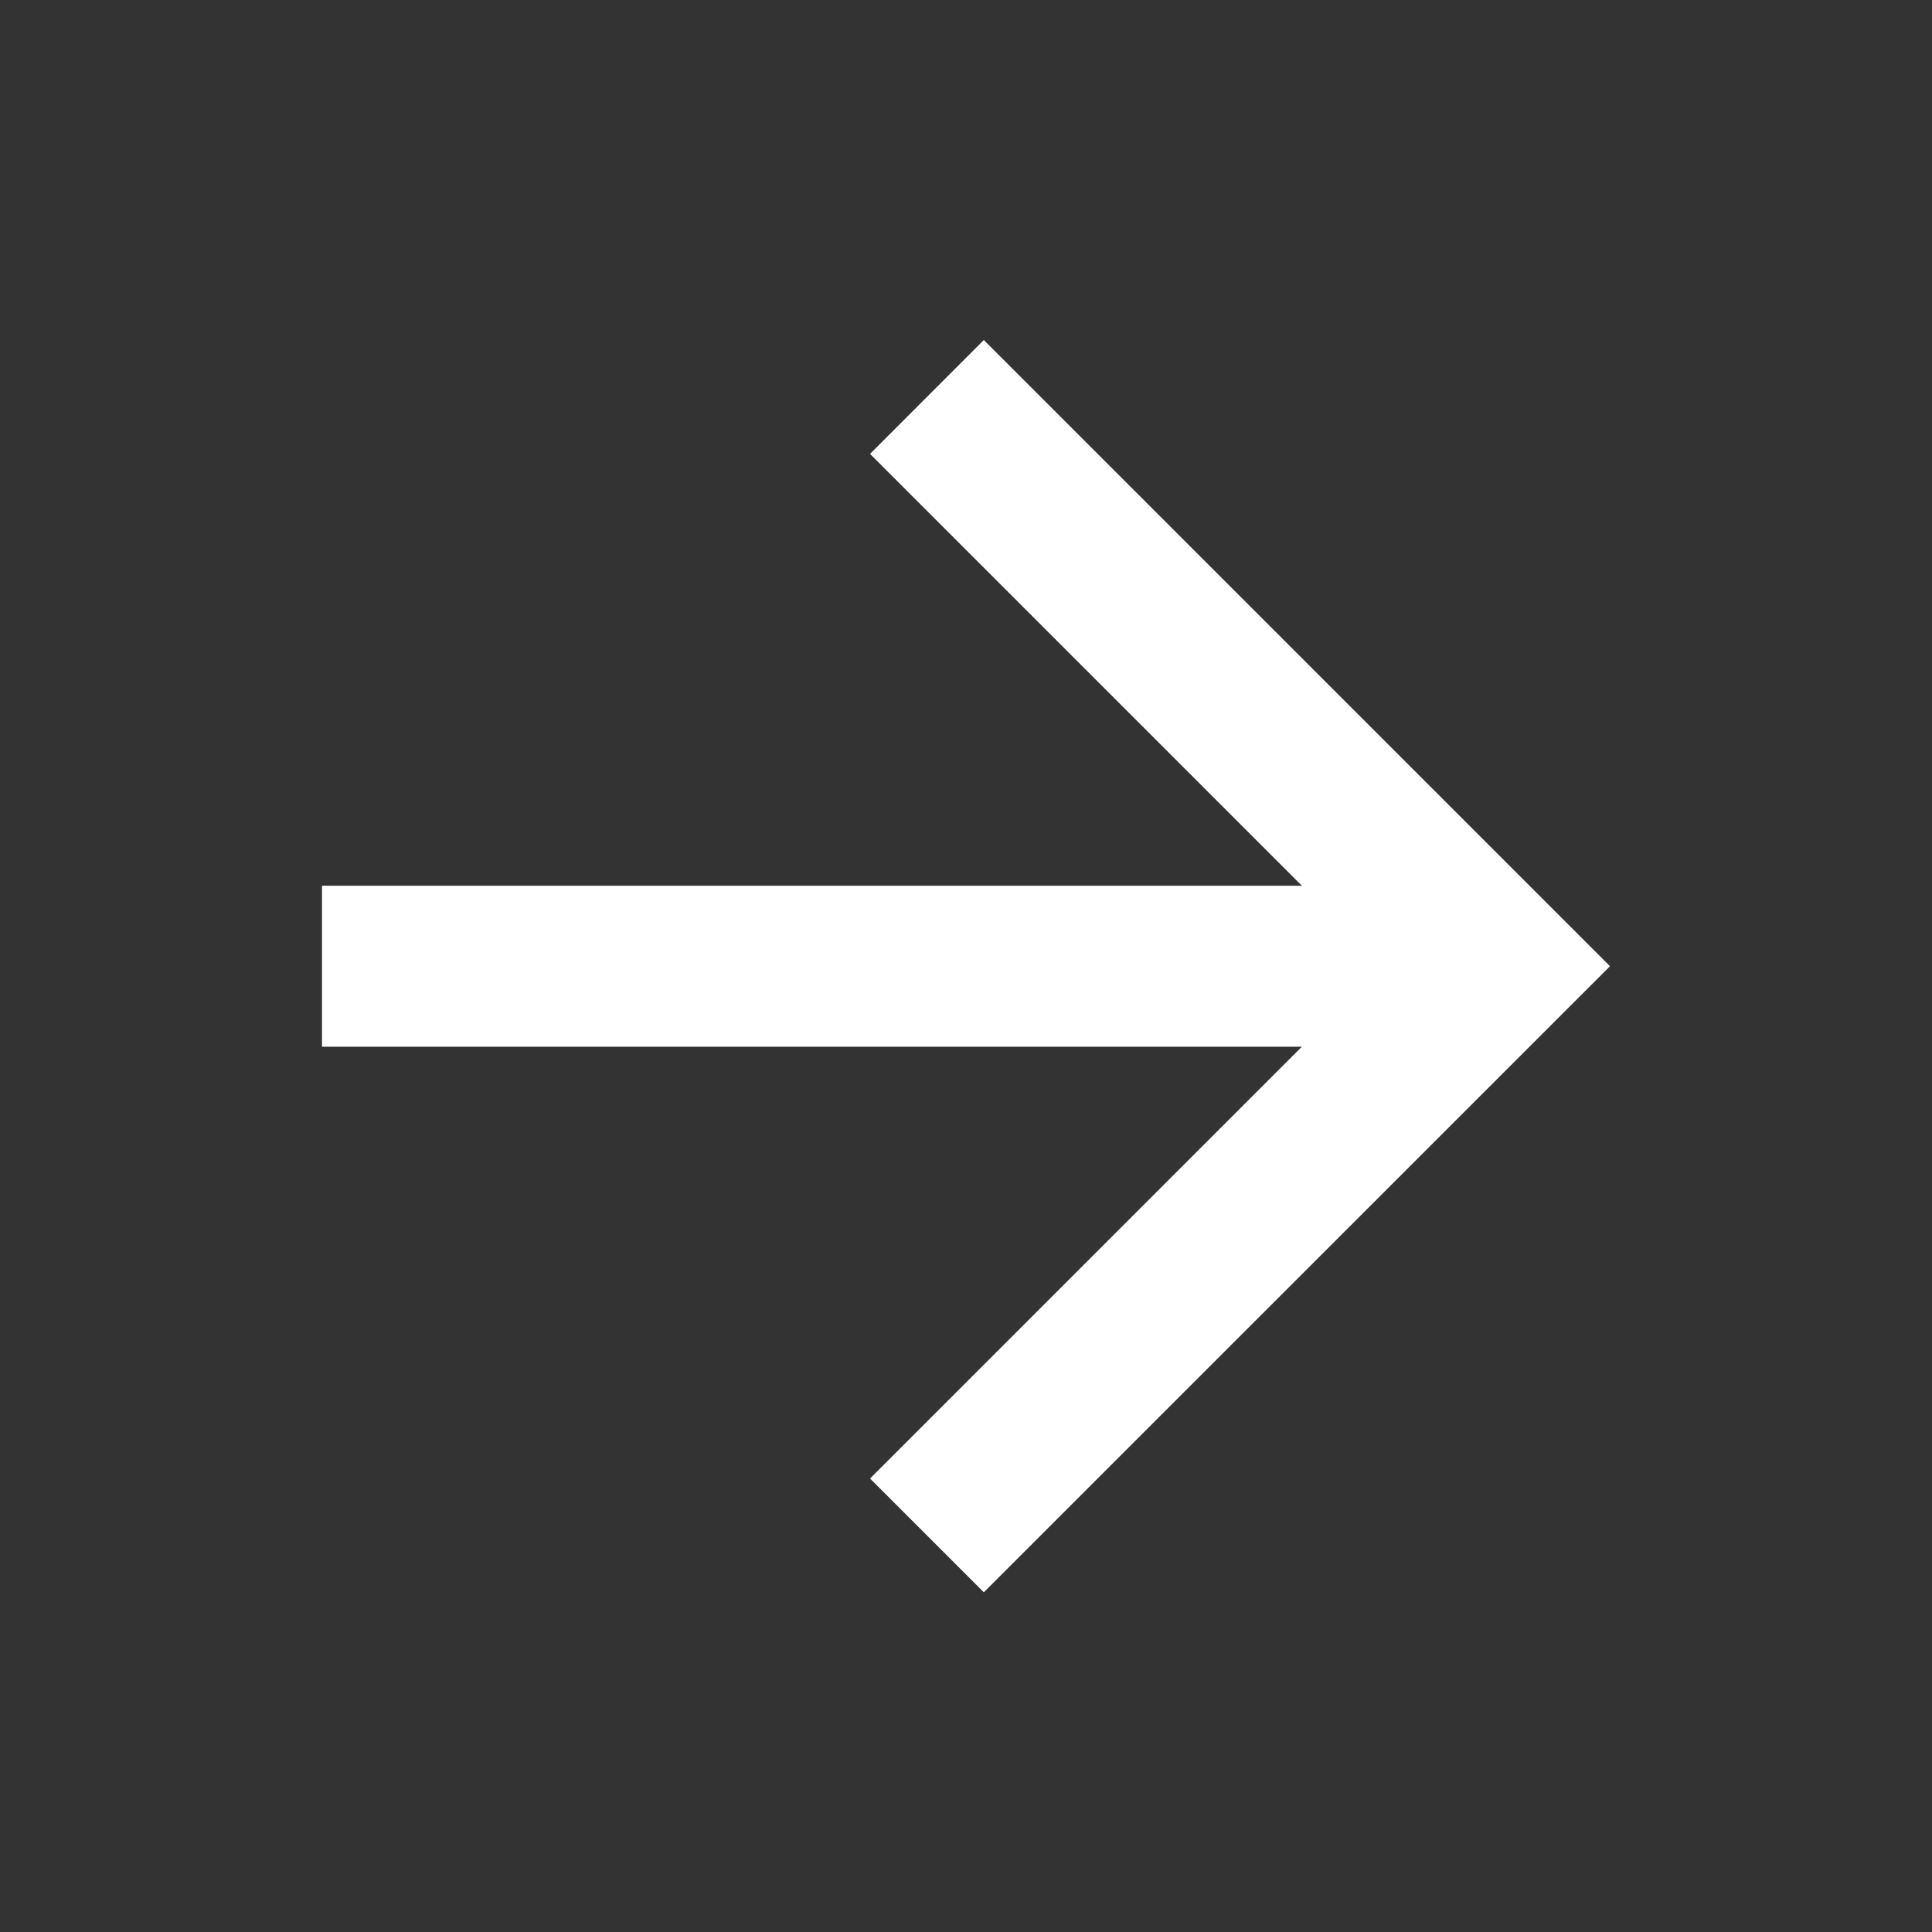 <svg width="18" height="18" viewBox="0 0 18 18" fill="none" xmlns="http://www.w3.org/2000/svg">
<rect x="0" y="0" width="18" height="18" fill="#333333" stroke="none"/>
<path d="M12.129 8.252L8.106 4.229L9.166 3.168L15 9.002L9.166 14.835L8.106 13.775L12.129 9.752H3V8.252H12.129Z" fill="white"/>
</svg>

